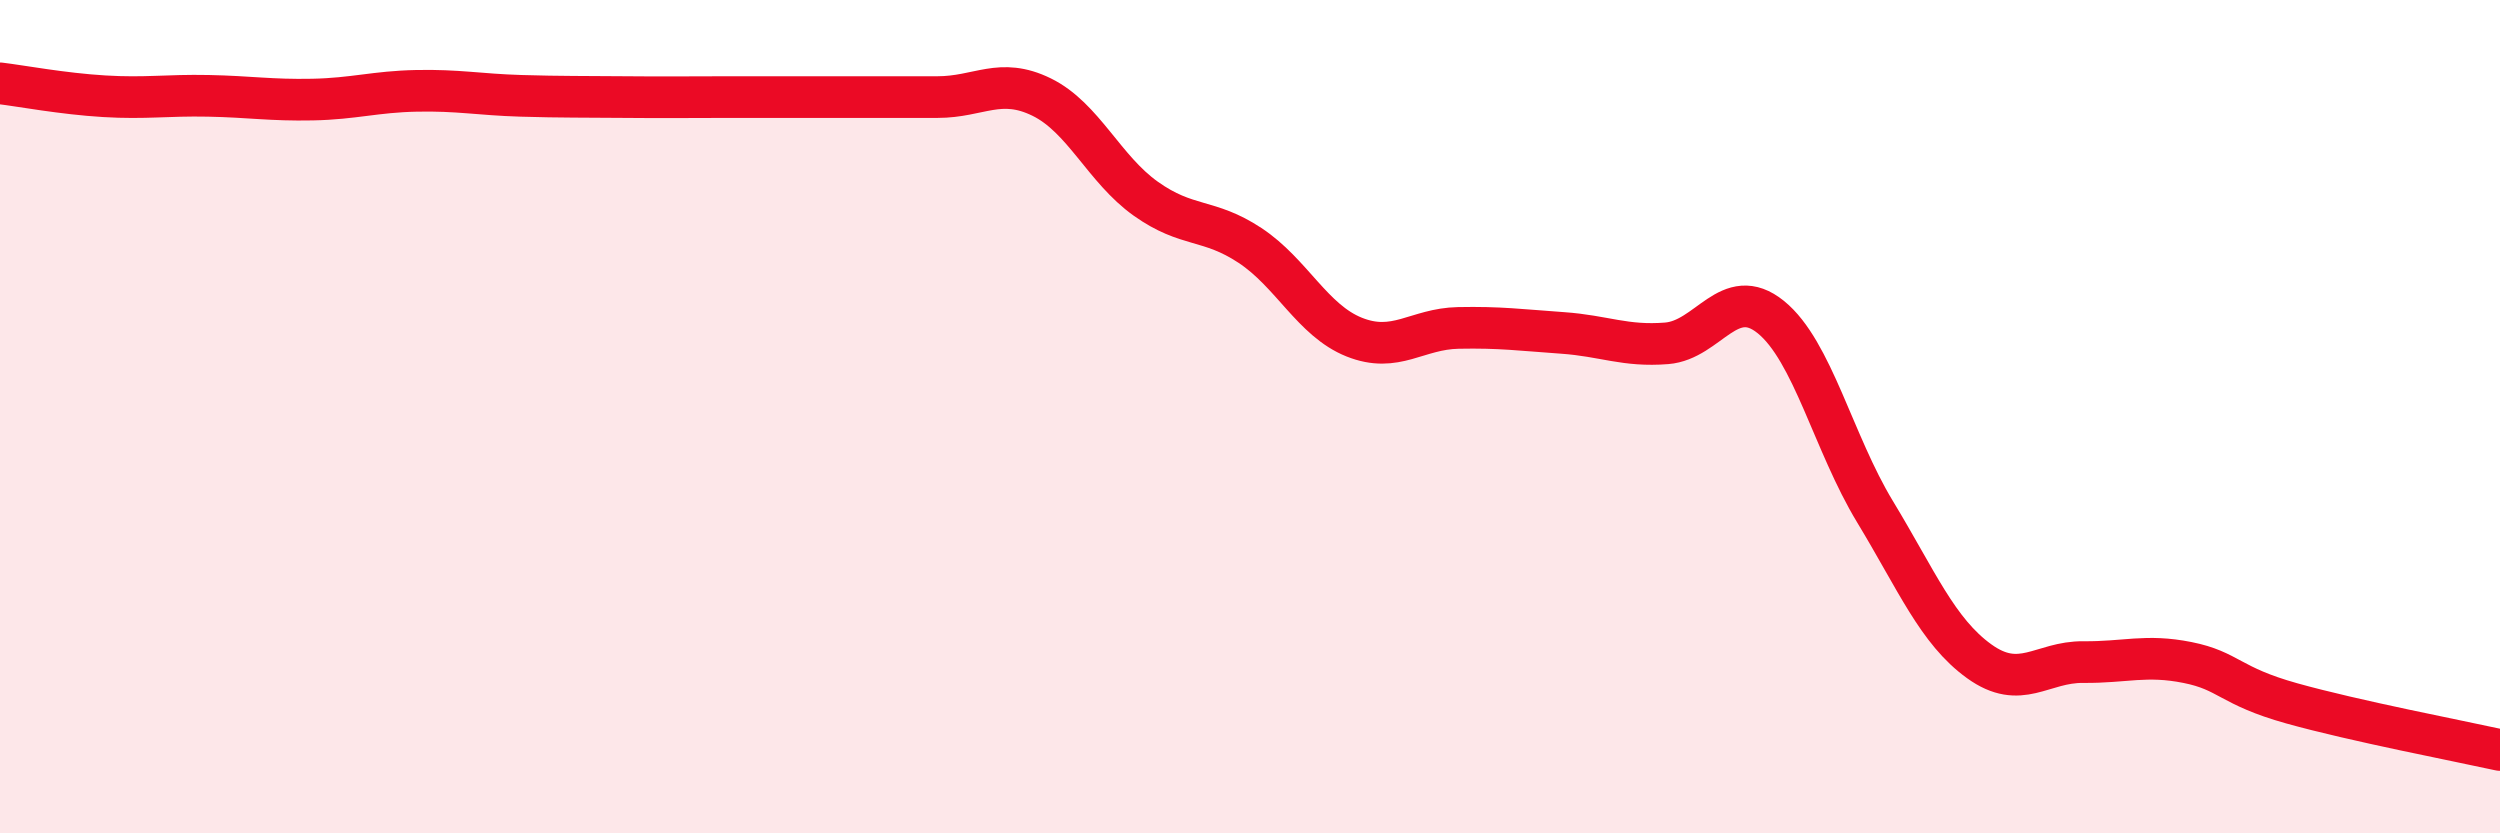 
    <svg width="60" height="20" viewBox="0 0 60 20" xmlns="http://www.w3.org/2000/svg">
      <path
        d="M 0,2 C 0.5,2.06 1.5,2.25 2.5,2.31 C 3.5,2.37 4,2.28 5,2.3 C 6,2.32 6.5,2.41 7.5,2.39 C 8.5,2.37 9,2.2 10,2.18 C 11,2.16 11.5,2.27 12.5,2.3 C 13.5,2.33 14,2.32 15,2.33 C 16,2.34 16.5,2.33 17.5,2.33 C 18.5,2.33 19,2.33 20,2.33 C 21,2.33 21.5,2.33 22.5,2.33 C 23.5,2.33 24,1.84 25,2.33 C 26,2.82 26.5,4.06 27.5,4.77 C 28.5,5.48 29,5.23 30,5.89 C 31,6.55 31.5,7.69 32.5,8.09 C 33.5,8.49 34,7.89 35,7.87 C 36,7.85 36.5,7.92 37.5,7.99 C 38.5,8.06 39,8.32 40,8.24 C 41,8.16 41.5,6.8 42.5,7.61 C 43.5,8.42 44,10.63 45,12.28 C 46,13.93 46.5,15.15 47.5,15.87 C 48.5,16.59 49,15.88 50,15.89 C 51,15.9 51.5,15.7 52.5,15.9 C 53.5,16.1 53.5,16.46 55,16.88 C 56.5,17.3 59,17.78 60,18L60 20L0 20Z"
        fill="#EB0A25"
        opacity="0.1"
        stroke-linecap="round"
        stroke-linejoin="round"
      />
      <path
        d="M 0,2 C 0.5,2.06 1.5,2.25 2.5,2.31 C 3.5,2.37 4,2.28 5,2.3 C 6,2.32 6.5,2.41 7.5,2.39 C 8.5,2.37 9,2.2 10,2.18 C 11,2.16 11.5,2.27 12.5,2.3 C 13.5,2.33 14,2.32 15,2.33 C 16,2.34 16.5,2.33 17.5,2.33 C 18.5,2.33 19,2.33 20,2.33 C 21,2.33 21.5,2.33 22.5,2.33 C 23.5,2.33 24,1.84 25,2.33 C 26,2.82 26.5,4.06 27.5,4.77 C 28.5,5.48 29,5.23 30,5.89 C 31,6.55 31.5,7.69 32.5,8.09 C 33.5,8.49 34,7.89 35,7.87 C 36,7.85 36.5,7.92 37.5,7.99 C 38.5,8.06 39,8.32 40,8.24 C 41,8.16 41.5,6.8 42.5,7.61 C 43.5,8.42 44,10.63 45,12.28 C 46,13.93 46.5,15.15 47.5,15.87 C 48.5,16.59 49,15.88 50,15.89 C 51,15.9 51.5,15.7 52.5,15.9 C 53.5,16.1 53.5,16.46 55,16.88 C 56.5,17.3 59,17.78 60,18"
        stroke="#EB0A25"
        stroke-width="1"
        fill="none"
        stroke-linecap="round"
        stroke-linejoin="round"
      />
    </svg>
  